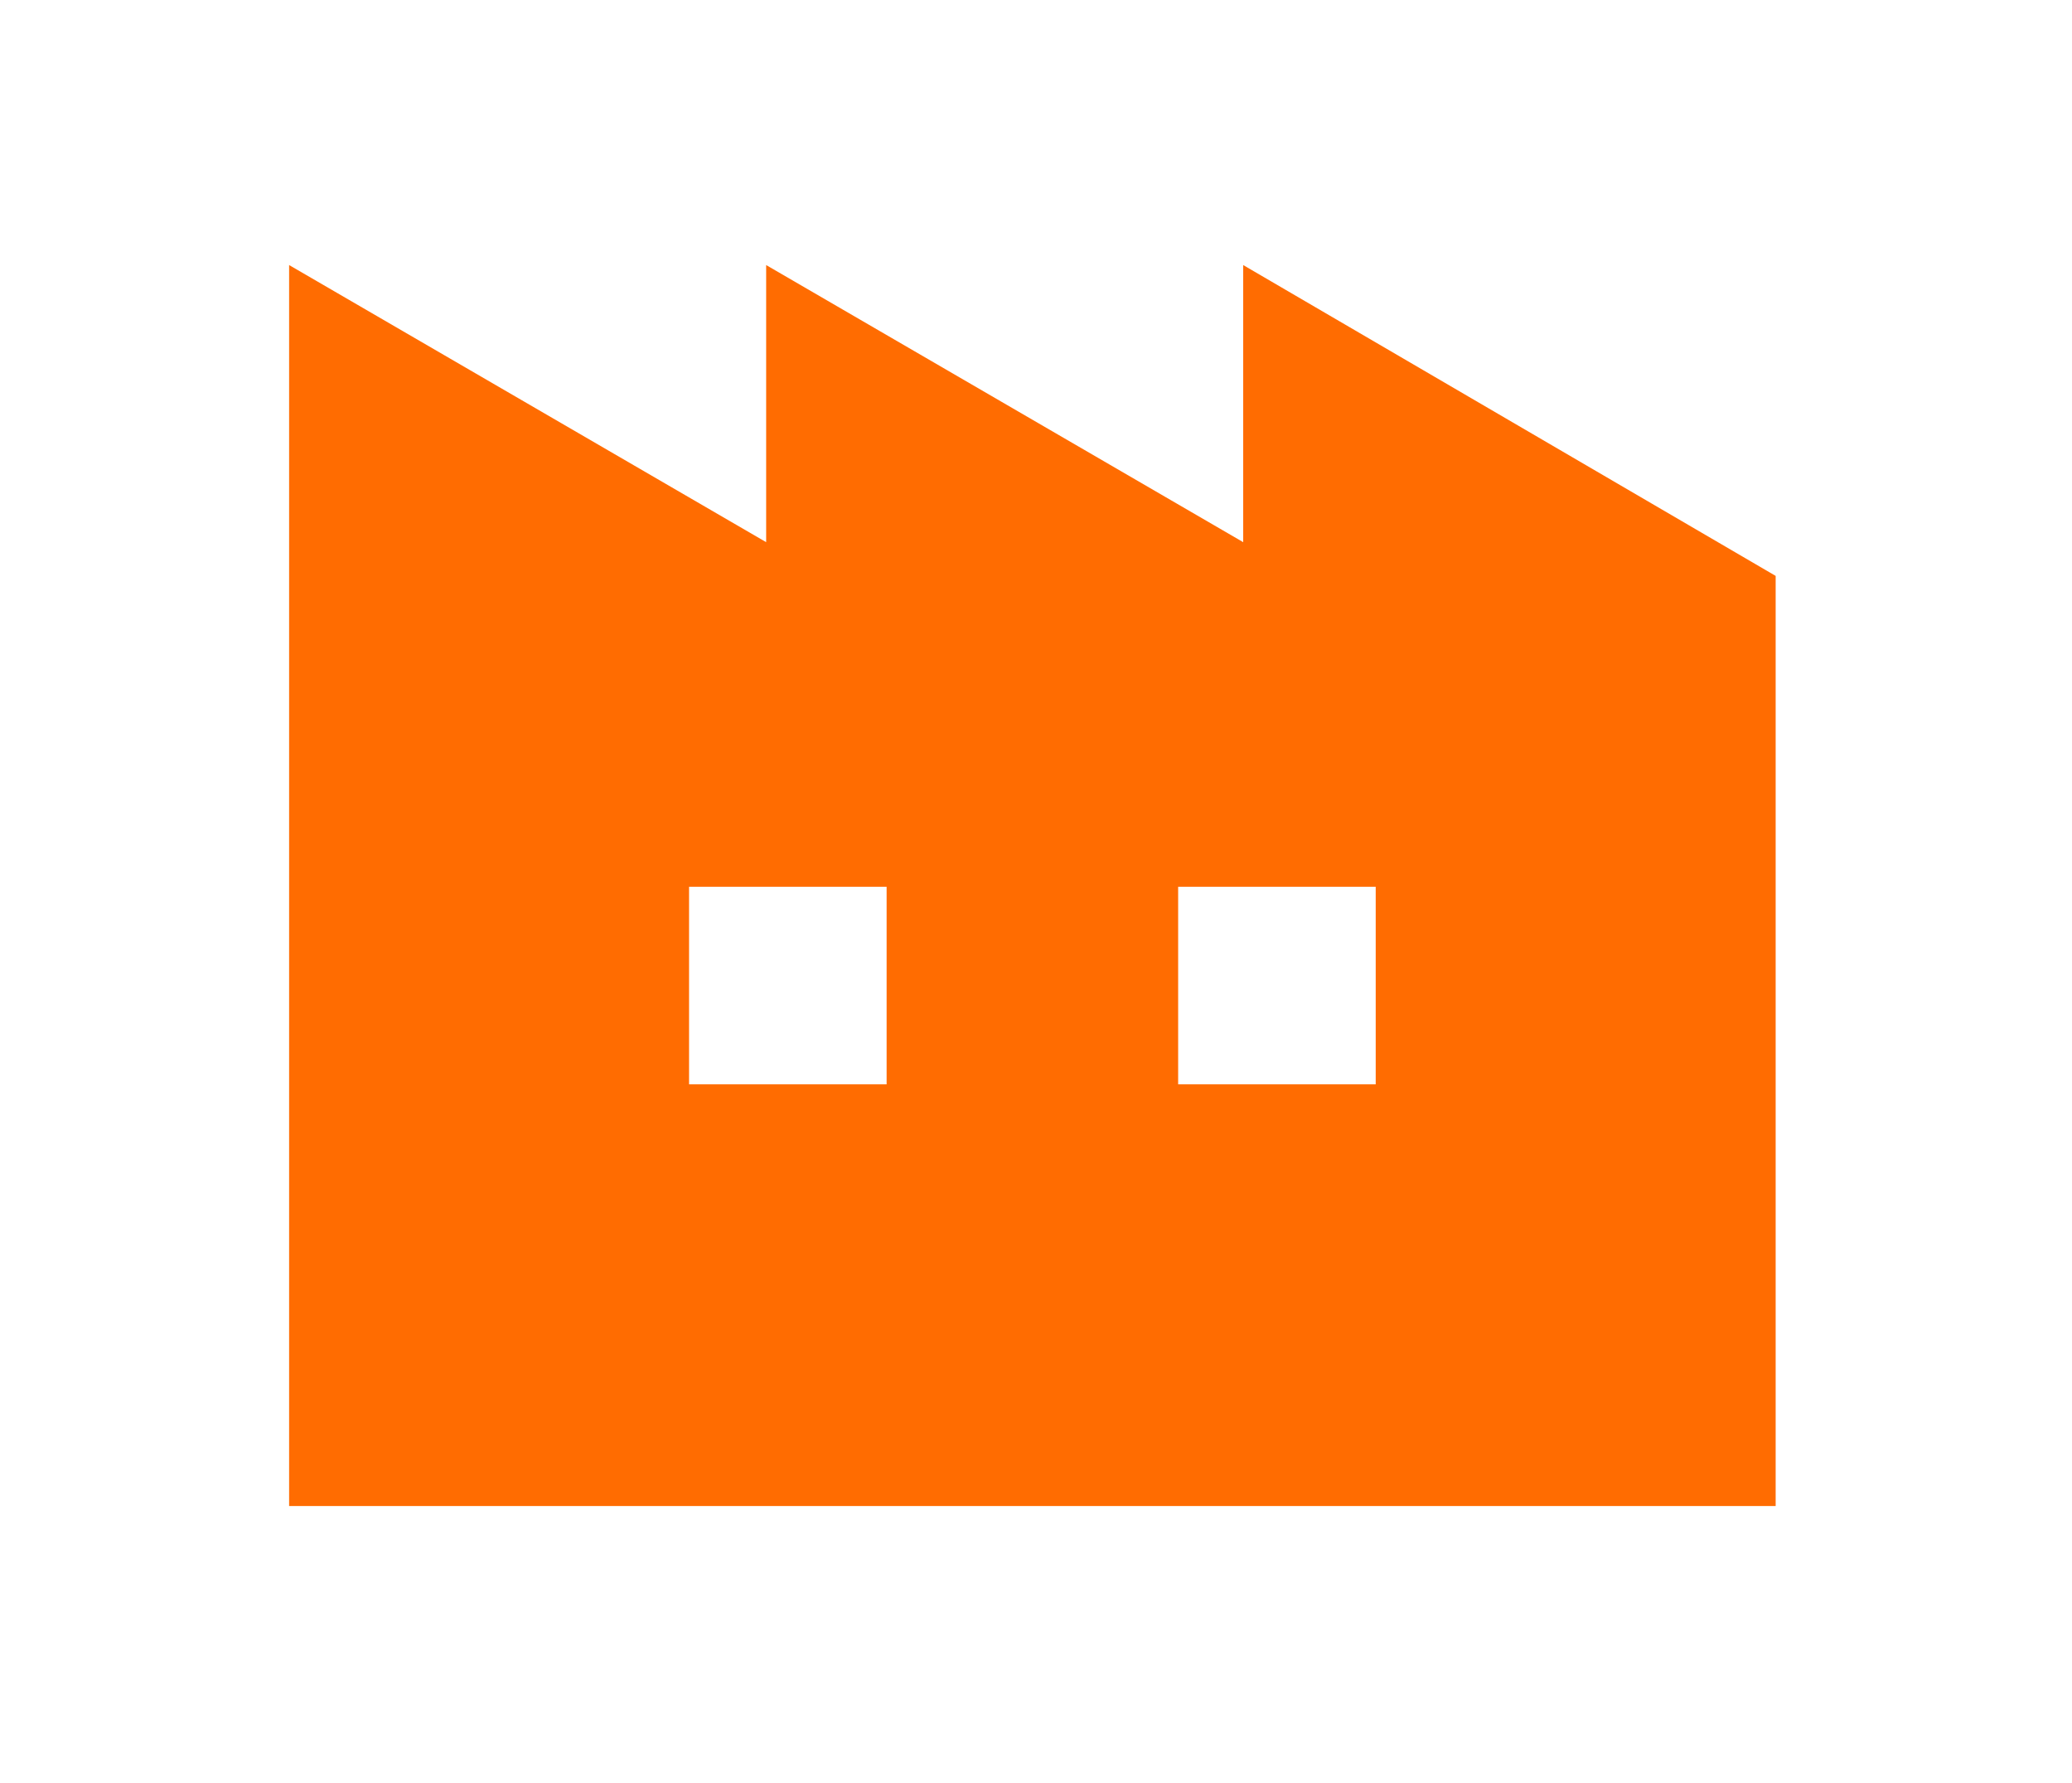 <?xml version="1.0" encoding="UTF-8"?>
<svg id="_レイヤー_1" data-name="レイヤー_1" xmlns="http://www.w3.org/2000/svg" xmlns:xlink="http://www.w3.org/1999/xlink" version="1.1" viewBox="0 0 86 74">
  <!-- Generator: Adobe Illustrator 29.7.1, SVG Export Plug-In . SVG Version: 2.1.1 Build 8)  -->
  <defs>
    <style>
      .st0 {
        fill: none;
      }

      .st1 {
        fill: #ff6c01;
      }

      .st2 {
        clip-path: url(#clippath);
      }
    </style>
    <clipPath id="clippath">
      <rect class="st0" x="12" y="5.9" width="61.7" height="61.7"/>
    </clipPath>
  </defs>
  <g class="st2">
    <path class="st1" d="M51.6,11v11.5l-19.8-11.5v11.5L12,11v51.5h61.7V23.9l-22.1-12.9ZM36.8,45h-8.2v-8.2h8.2v8.2ZM57.1,45h-8.2v-8.2h8.2v8.2Z"/>
  </g>
</svg>